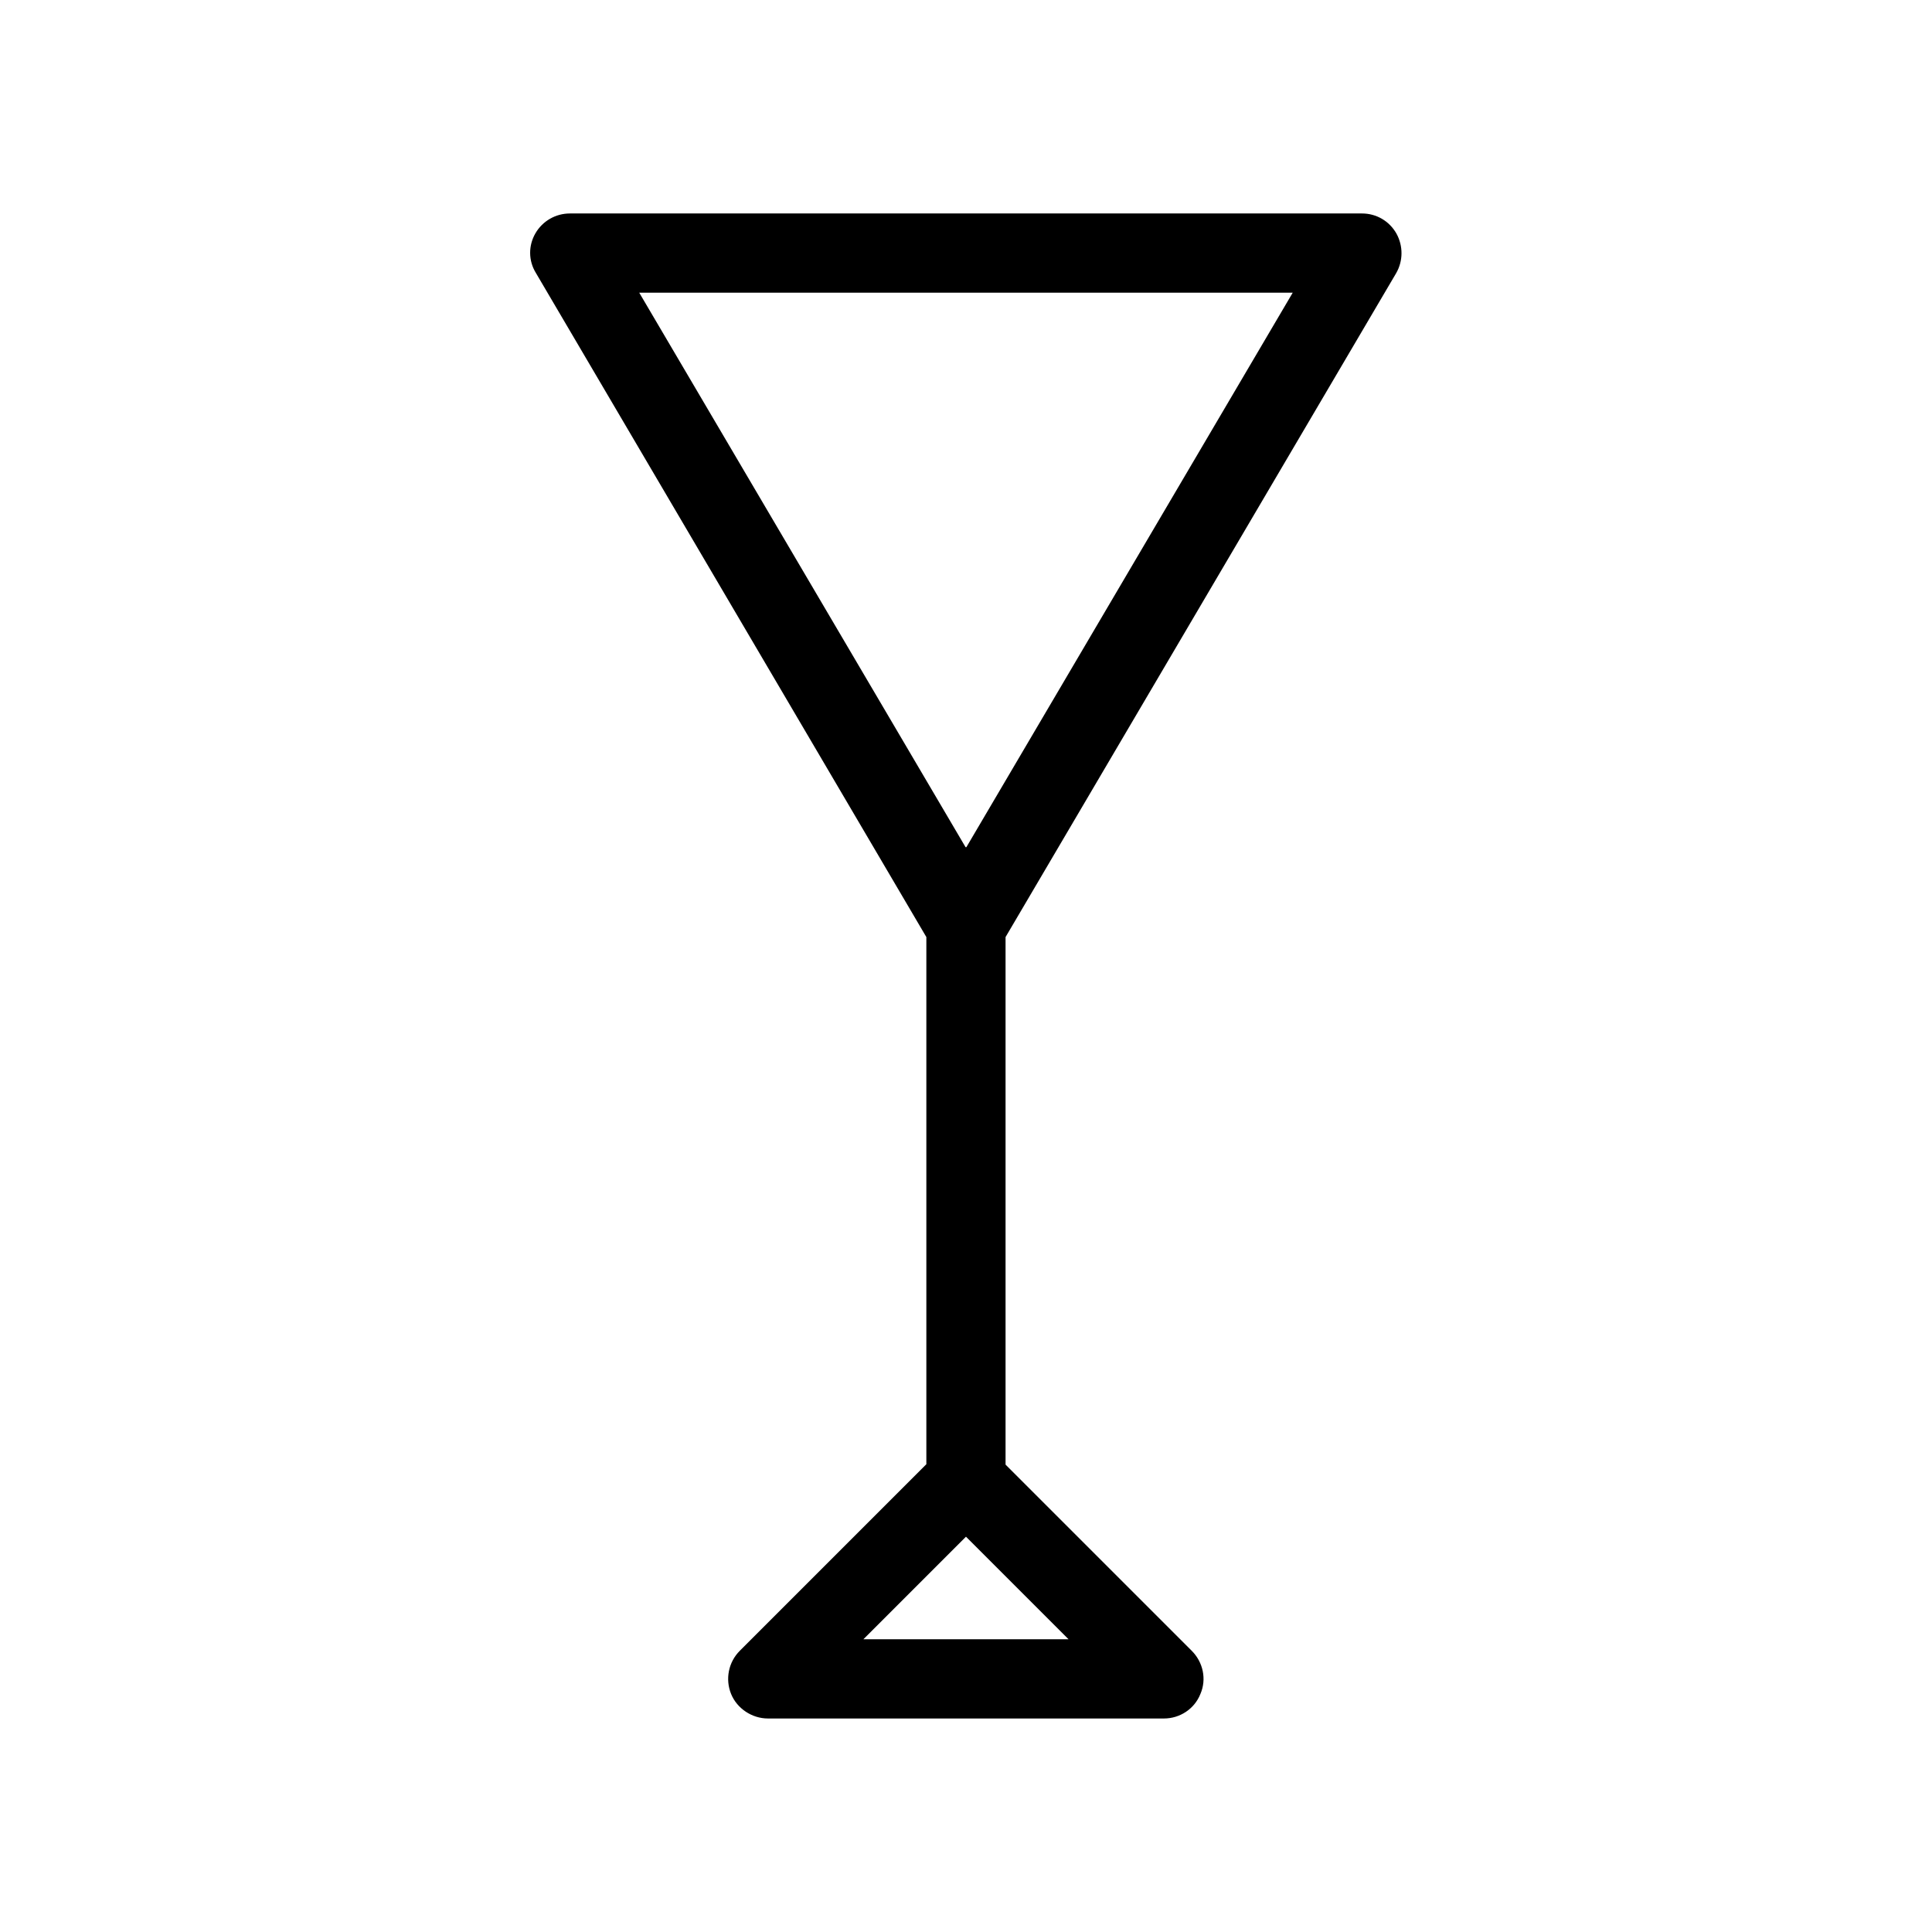 <?xml version="1.0" encoding="UTF-8"?>
<!-- Uploaded to: SVG Repo, www.svgrepo.com, Generator: SVG Repo Mixer Tools -->
<svg fill="#000000" width="800px" height="800px" version="1.1" viewBox="144 144 512 512" xmlns="http://www.w3.org/2000/svg">
 <path d="m513.98 216.42c1.891-3.254 1.891-7.242 0.105-10.496-1.891-3.359-5.352-5.352-9.133-5.352h-209.92c-3.777 0-7.242 1.996-9.133 5.246-1.891 3.254-1.891 7.242 0.105 10.496l103.49 176.02v139.7l-49.438 49.438c-3.043 3.043-3.883 7.559-2.309 11.441 1.574 3.883 5.562 6.504 9.762 6.504h104.96c4.199 0 8.082-2.519 9.656-6.508 1.68-3.883 0.734-8.398-2.309-11.441l-49.332-49.328v-139.81zm-27.395 5.144-86.488 146.95h-0.105-0.105l-86.484-146.95zm-113.78 356.86 27.188-27.184 27.184 27.184z"/>
</svg>